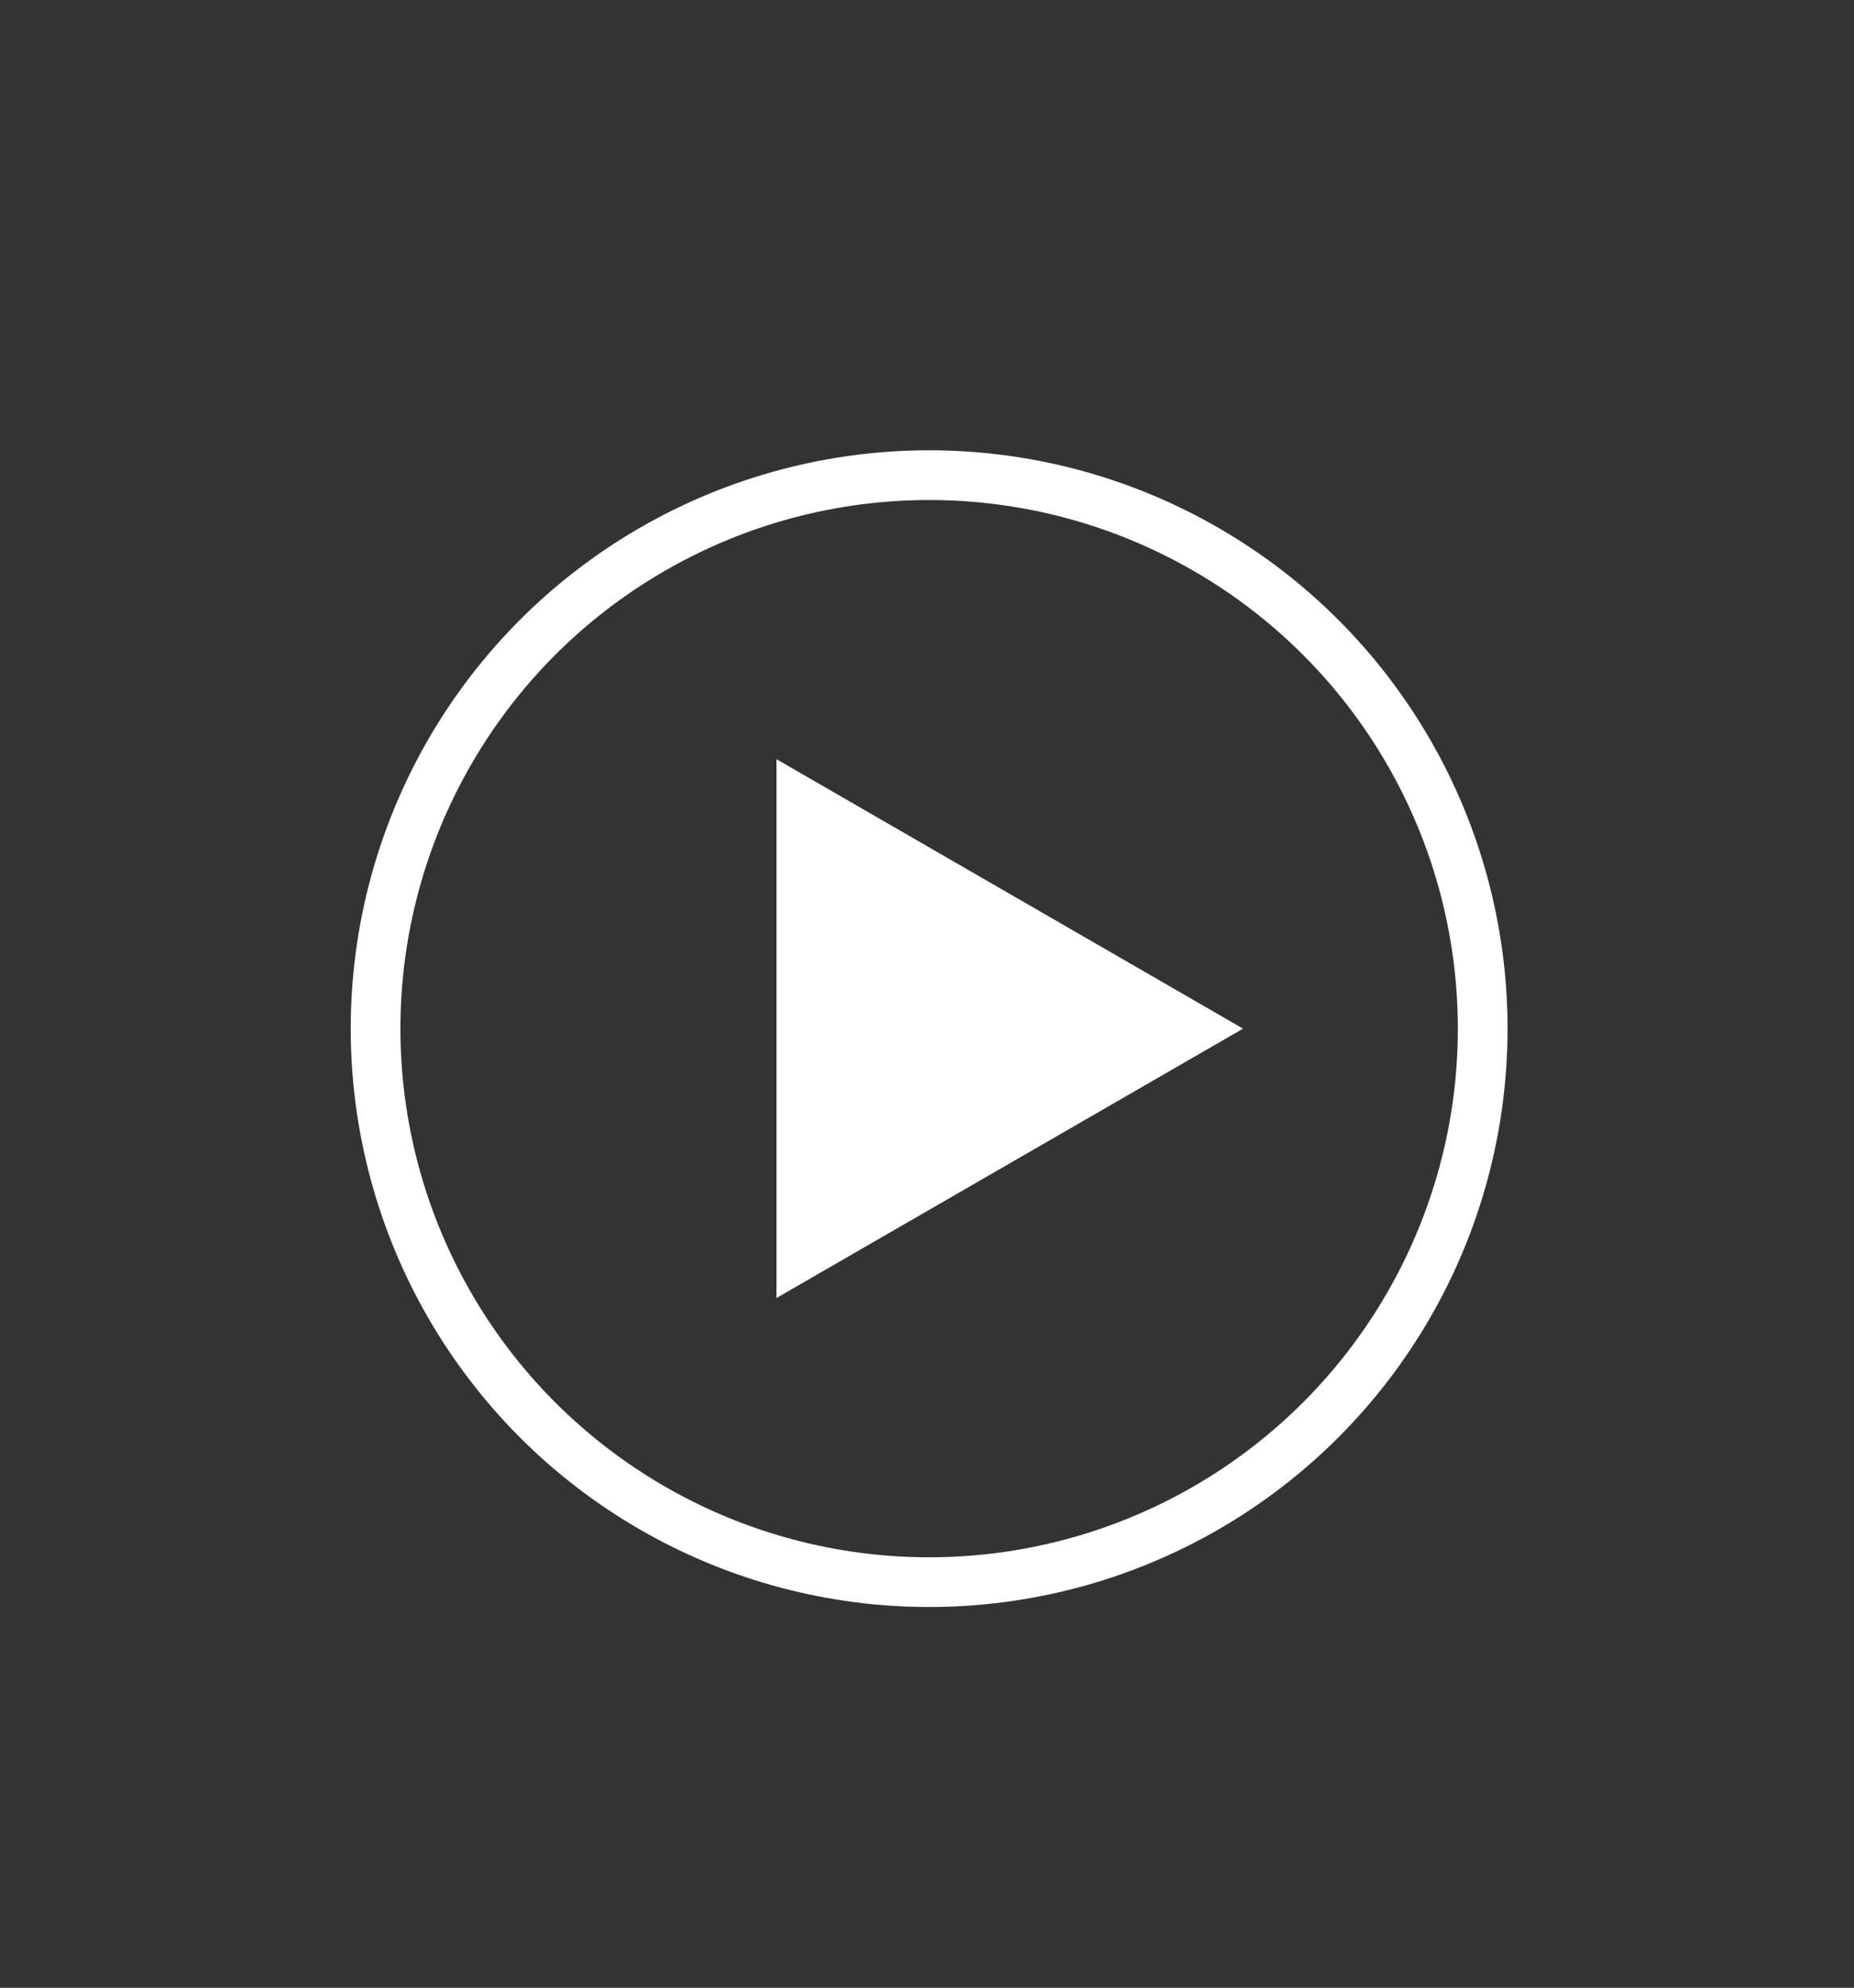 <?xml version="1.0" encoding="utf-8"?>
<svg version="1.1" id="Livello_1" xmlns="http://www.w3.org/2000/svg" xmlns:xlink="http://www.w3.org/1999/xlink" x="0px" y="0px"
	 viewBox="0 0 186.45 199.93" style="enable-background:new 0 0 186.45 199.93;" xml:space="preserve">
<rect x="0" y="0" width="186.45" height="199.93" fill="#333333" stroke="none"/>
<style type="text/css">
 .st0{fill:#fff;}
 .st3{fill:none;stroke:#fff;stroke-width:5;stroke-miterlimit:10;}
</style>
<polygon class="st0" points="125.01,103.46 78.09,76.36 78.09,130.55 "/>
<circle class="st3" cx="93.44" cy="103.46" r="55.67"/>
</svg>
